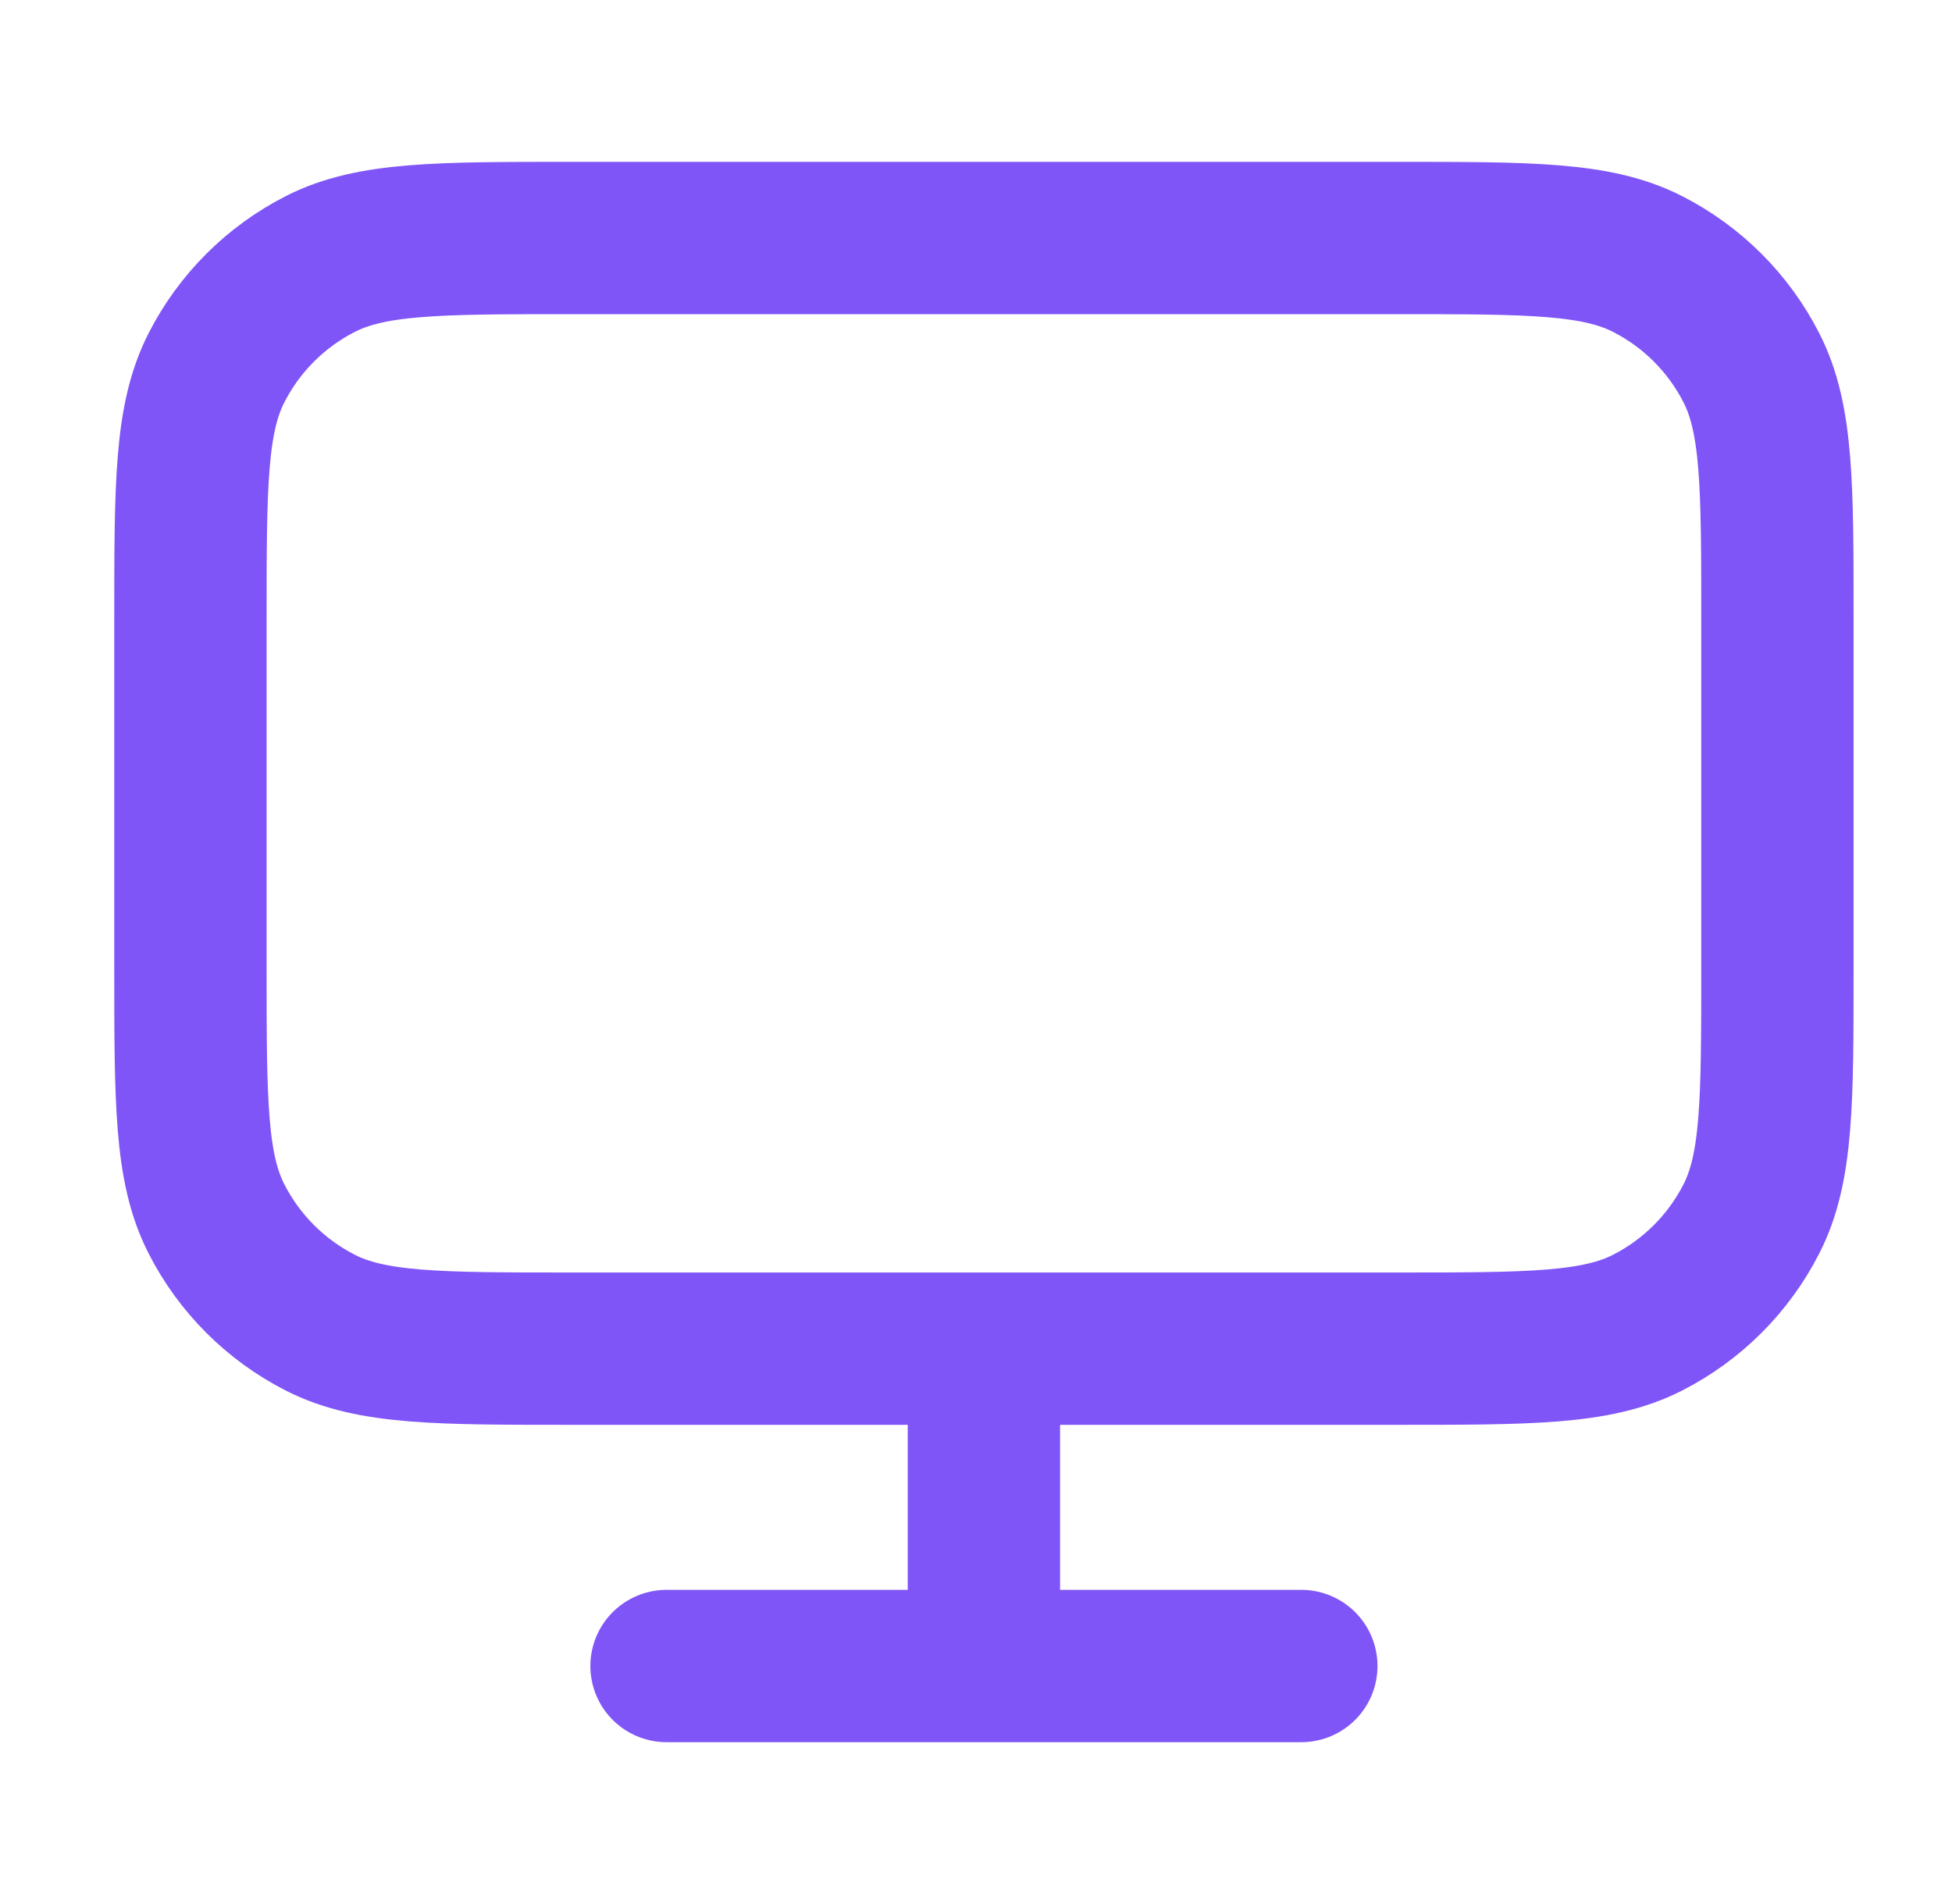 <svg width="41" height="40" viewBox="0 0 41 40" fill="none" xmlns="http://www.w3.org/2000/svg">
<path d="M14 35H27.333M20.666 28.333V35M12 28.333H29.333C32.133 28.333 33.533 28.333 34.603 27.788C35.544 27.309 36.309 26.544 36.788 25.603C37.333 24.534 37.333 23.134 37.333 20.333V13C37.333 10.2 37.333 8.8 36.788 7.73C36.309 6.789 35.544 6.024 34.603 5.545C33.533 5 32.133 5 29.333 5H12C9.199 5 7.799 5 6.73 5.545C5.789 6.024 5.024 6.789 4.545 7.73C4 8.8 4 10.2 4 13V20.333C4 23.134 4 24.534 4.545 25.603C5.024 26.544 5.789 27.309 6.73 27.788C7.799 28.333 9.199 28.333 12 28.333Z" stroke="#8055F7" stroke-width="3.2" stroke-linecap="round" stroke-linejoin="round"/>
</svg>
